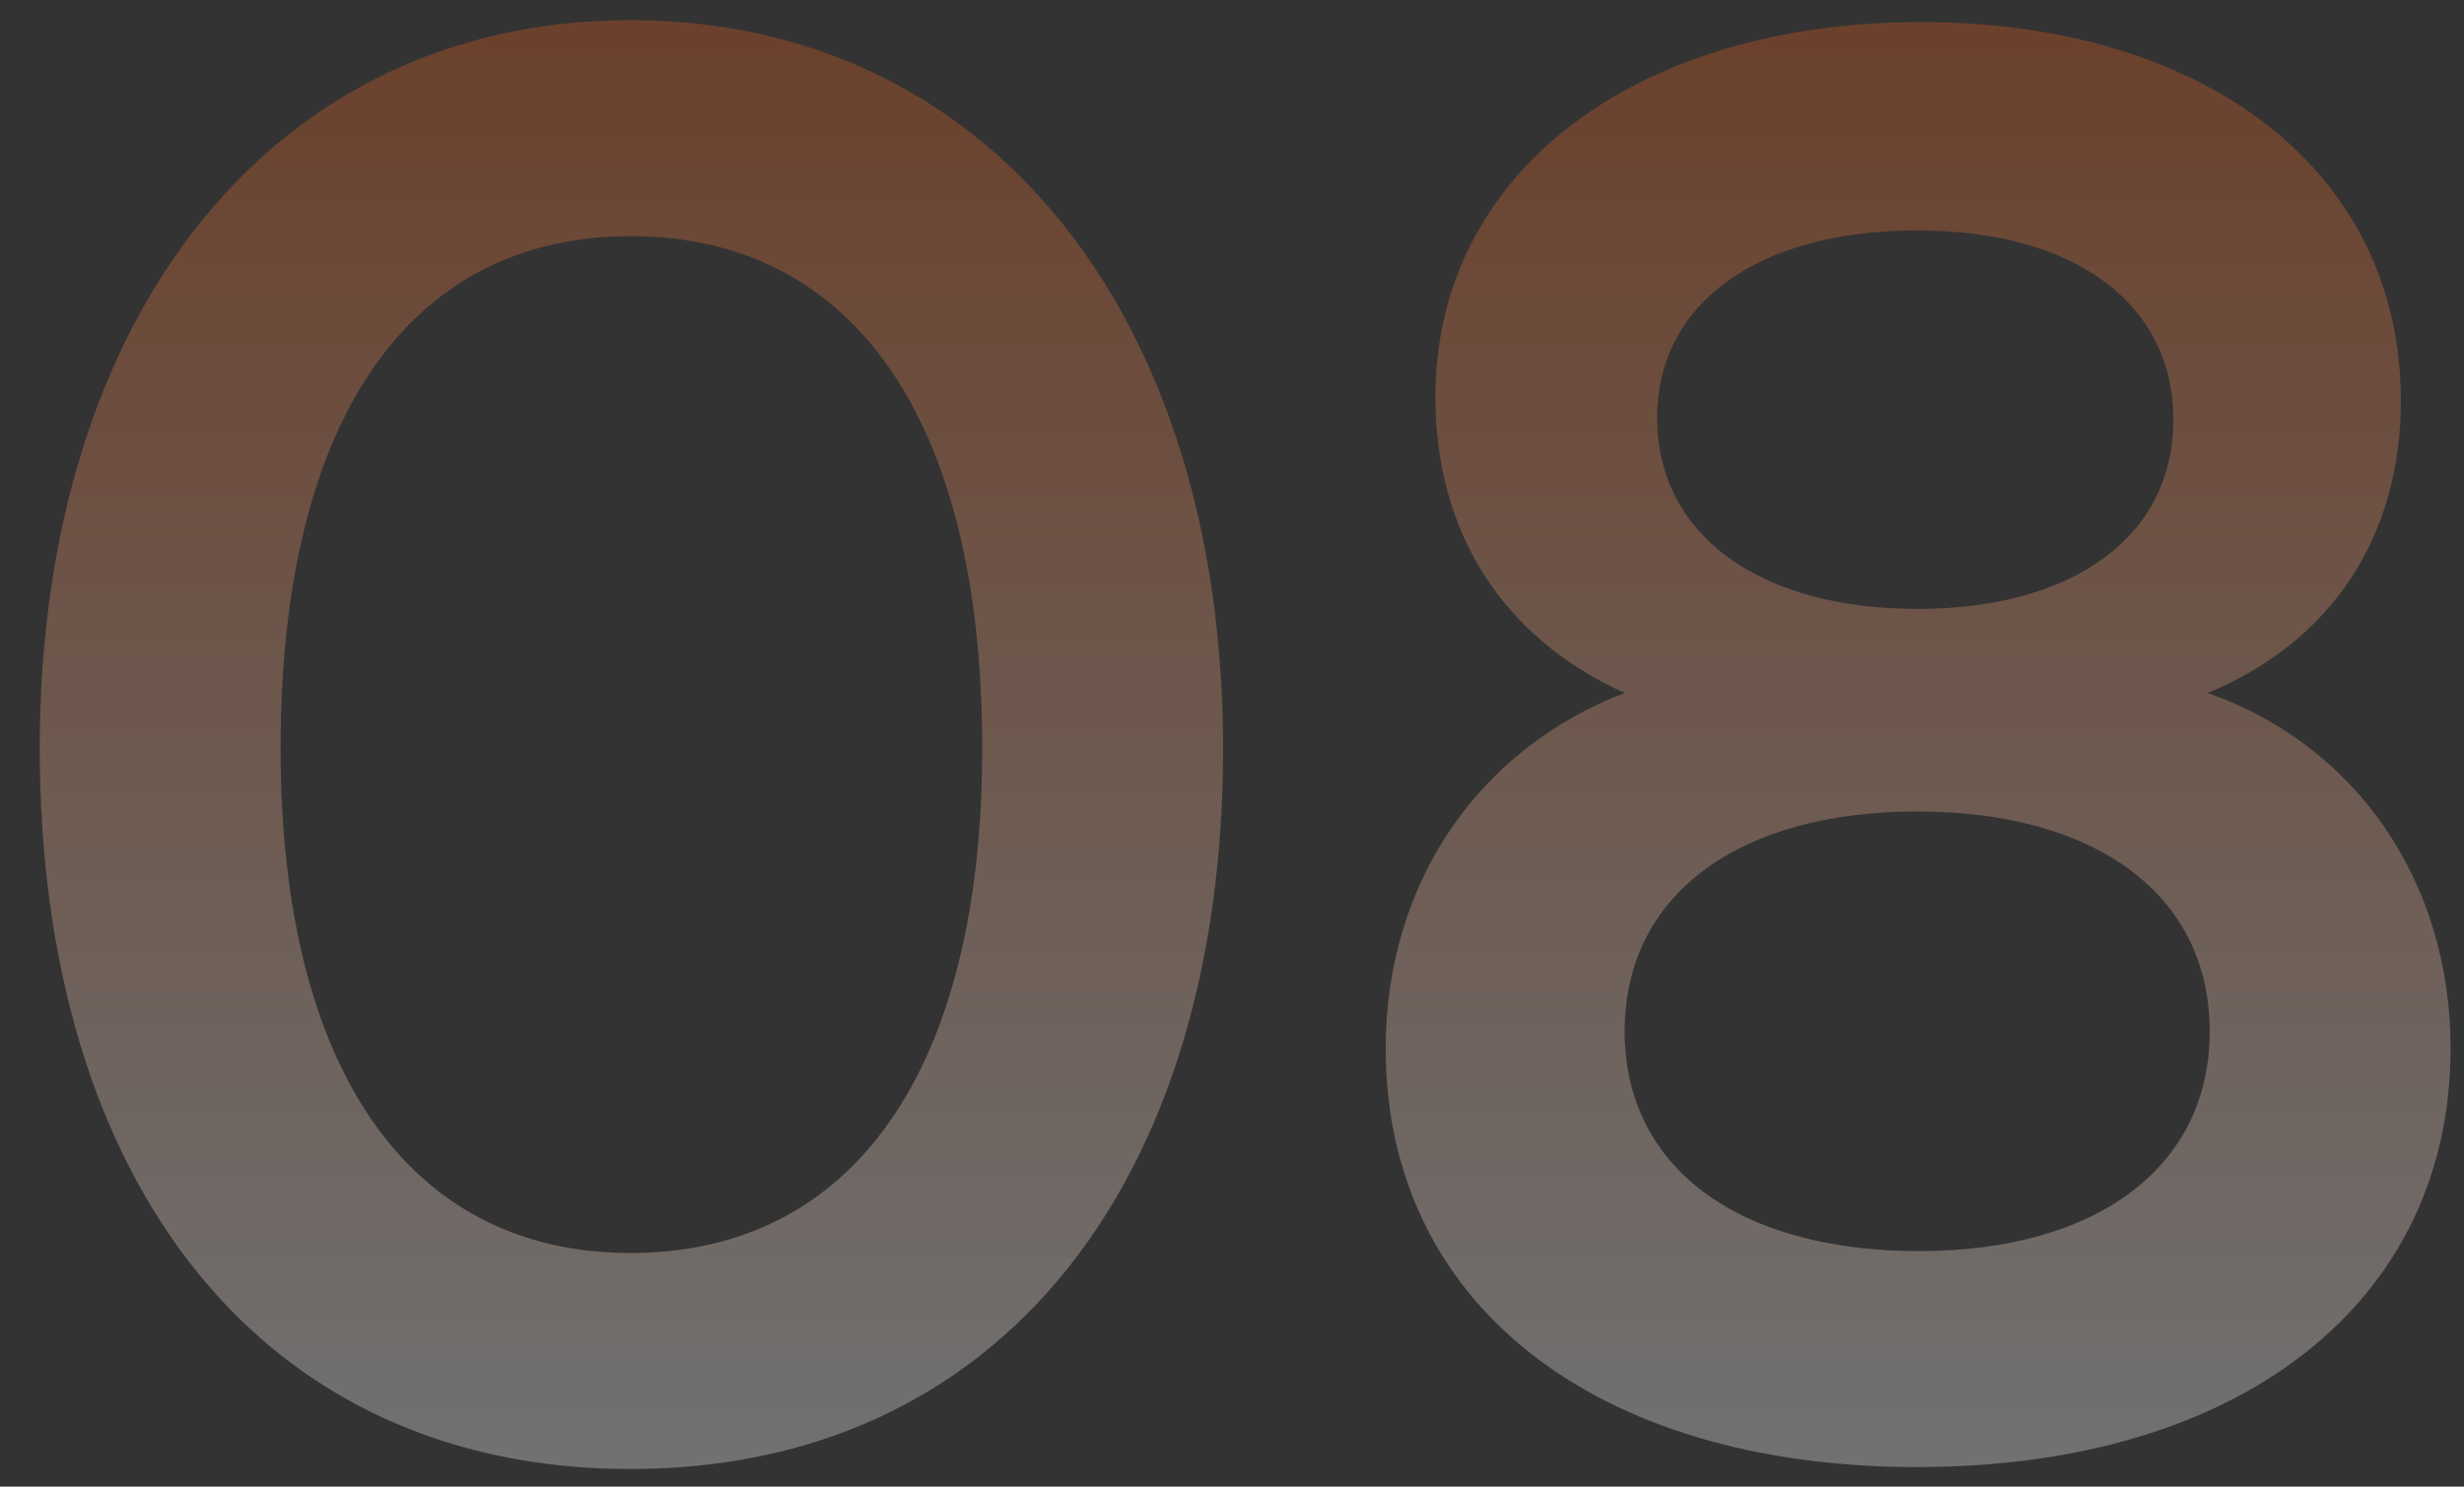 <svg width="58" height="35" viewBox="0 0 58 35" fill="none" xmlns="http://www.w3.org/2000/svg">
<rect x="0" y="0" width="58" height="35" fill="#333333" stroke="none"/>
<path d="M0.935 17.62C0.935 7.405 6.425 0.475 14.84 0.475C23.255 0.475 28.79 7.405 28.79 17.62C28.79 27.79 23.57 34.585 14.84 34.585C6.11 34.585 0.935 27.79 0.935 17.62ZM6.605 17.62C6.605 25.225 9.665 29.5 14.84 29.5C20.06 29.5 23.12 25.225 23.12 17.62C23.12 9.835 20.06 5.56 14.84 5.56C9.665 5.56 6.605 9.835 6.605 17.62ZM32.618 24.685C32.618 20.77 34.824 17.62 38.243 16.315C35.364 15.01 33.788 12.535 33.788 9.34C33.788 4.12 38.423 0.52 45.218 0.52C51.968 0.52 56.514 4.075 56.514 9.43C56.514 12.625 54.894 15.1 51.968 16.315C55.434 17.53 57.684 20.725 57.684 24.685C57.684 30.625 52.779 34.54 45.129 34.54C37.523 34.54 32.618 30.67 32.618 24.685ZM39.008 9.835C39.008 12.58 41.394 14.335 45.129 14.335C48.819 14.335 51.158 12.625 51.158 9.88C51.158 7.135 48.819 5.425 45.129 5.425C41.394 5.425 39.008 7.135 39.008 9.835ZM38.243 24.28C38.243 27.475 40.898 29.455 45.173 29.455C49.358 29.455 52.014 27.475 52.014 24.28C52.014 21.085 49.358 19.105 45.129 19.105C40.898 19.105 38.243 21.085 38.243 24.28Z" fill="url(#paint0_linear_3088_2095)" fill-opacity="0.3"/>
<defs>
<linearGradient id="paint0_linear_3088_2095" x1="29.5" y1="1" x2="29.5" y2="34" gradientUnits="userSpaceOnUse">
<stop stop-color="#EC611D"/>
<stop offset="1" stop-color="white"/>
</linearGradient>
</defs>
</svg>
